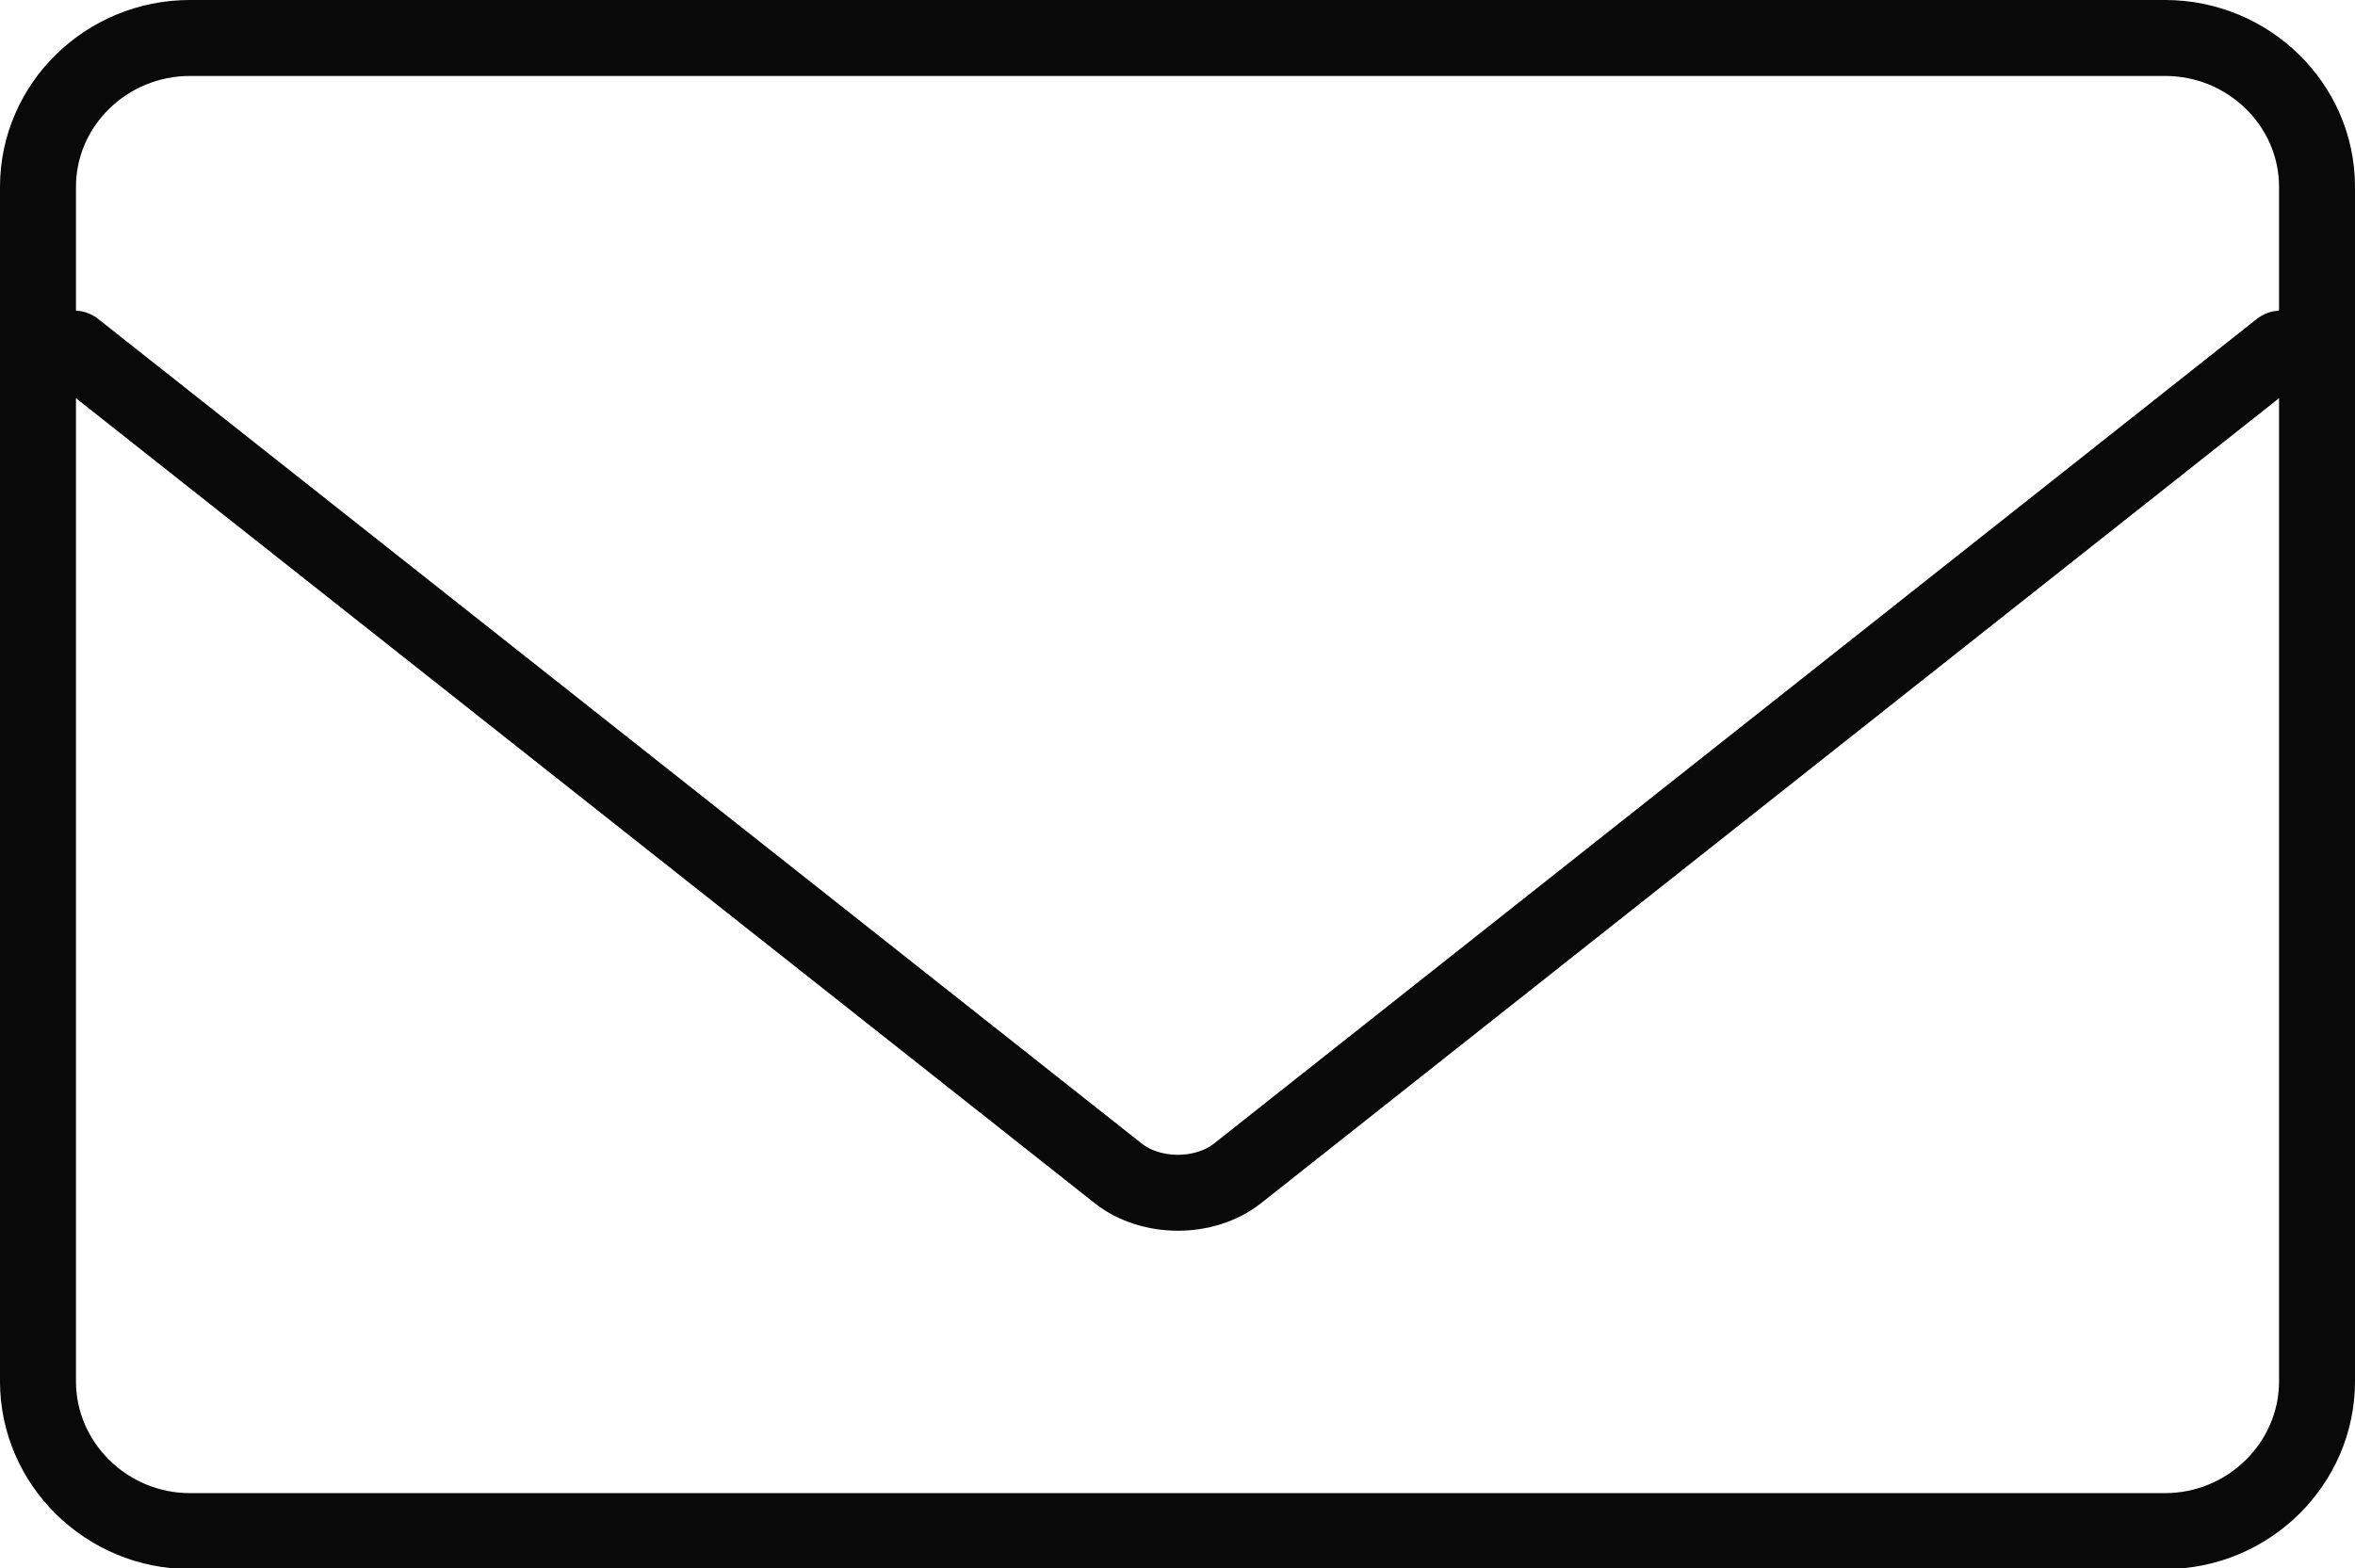 <?xml version="1.0" encoding="UTF-8"?>
<svg id="_レイヤー_1" data-name="レイヤー 1" xmlns="http://www.w3.org/2000/svg" viewBox="0 0 31 20.65">
  <defs>
    <style>
      .cls-1 {
        fill: none;
        stroke: #0a0909;
        stroke-linecap: round;
        stroke-linejoin: round;
      }
    </style>
  </defs>
  <path class="cls-1" d="M28.5.5c1.1,0,2,.88,2,1.96v15.73c0,1.08-.9,1.97-2,1.97H2.5c-1.1,0-2-.89-2-1.97V2.46c0-1.08.9-1.96,2-1.96h26Z"/>
  <path class="cls-1" d="M30.02,4.59l-13.73,10.86c-.43.34-1.14.34-1.57,0L.98,4.59"/>
</svg>